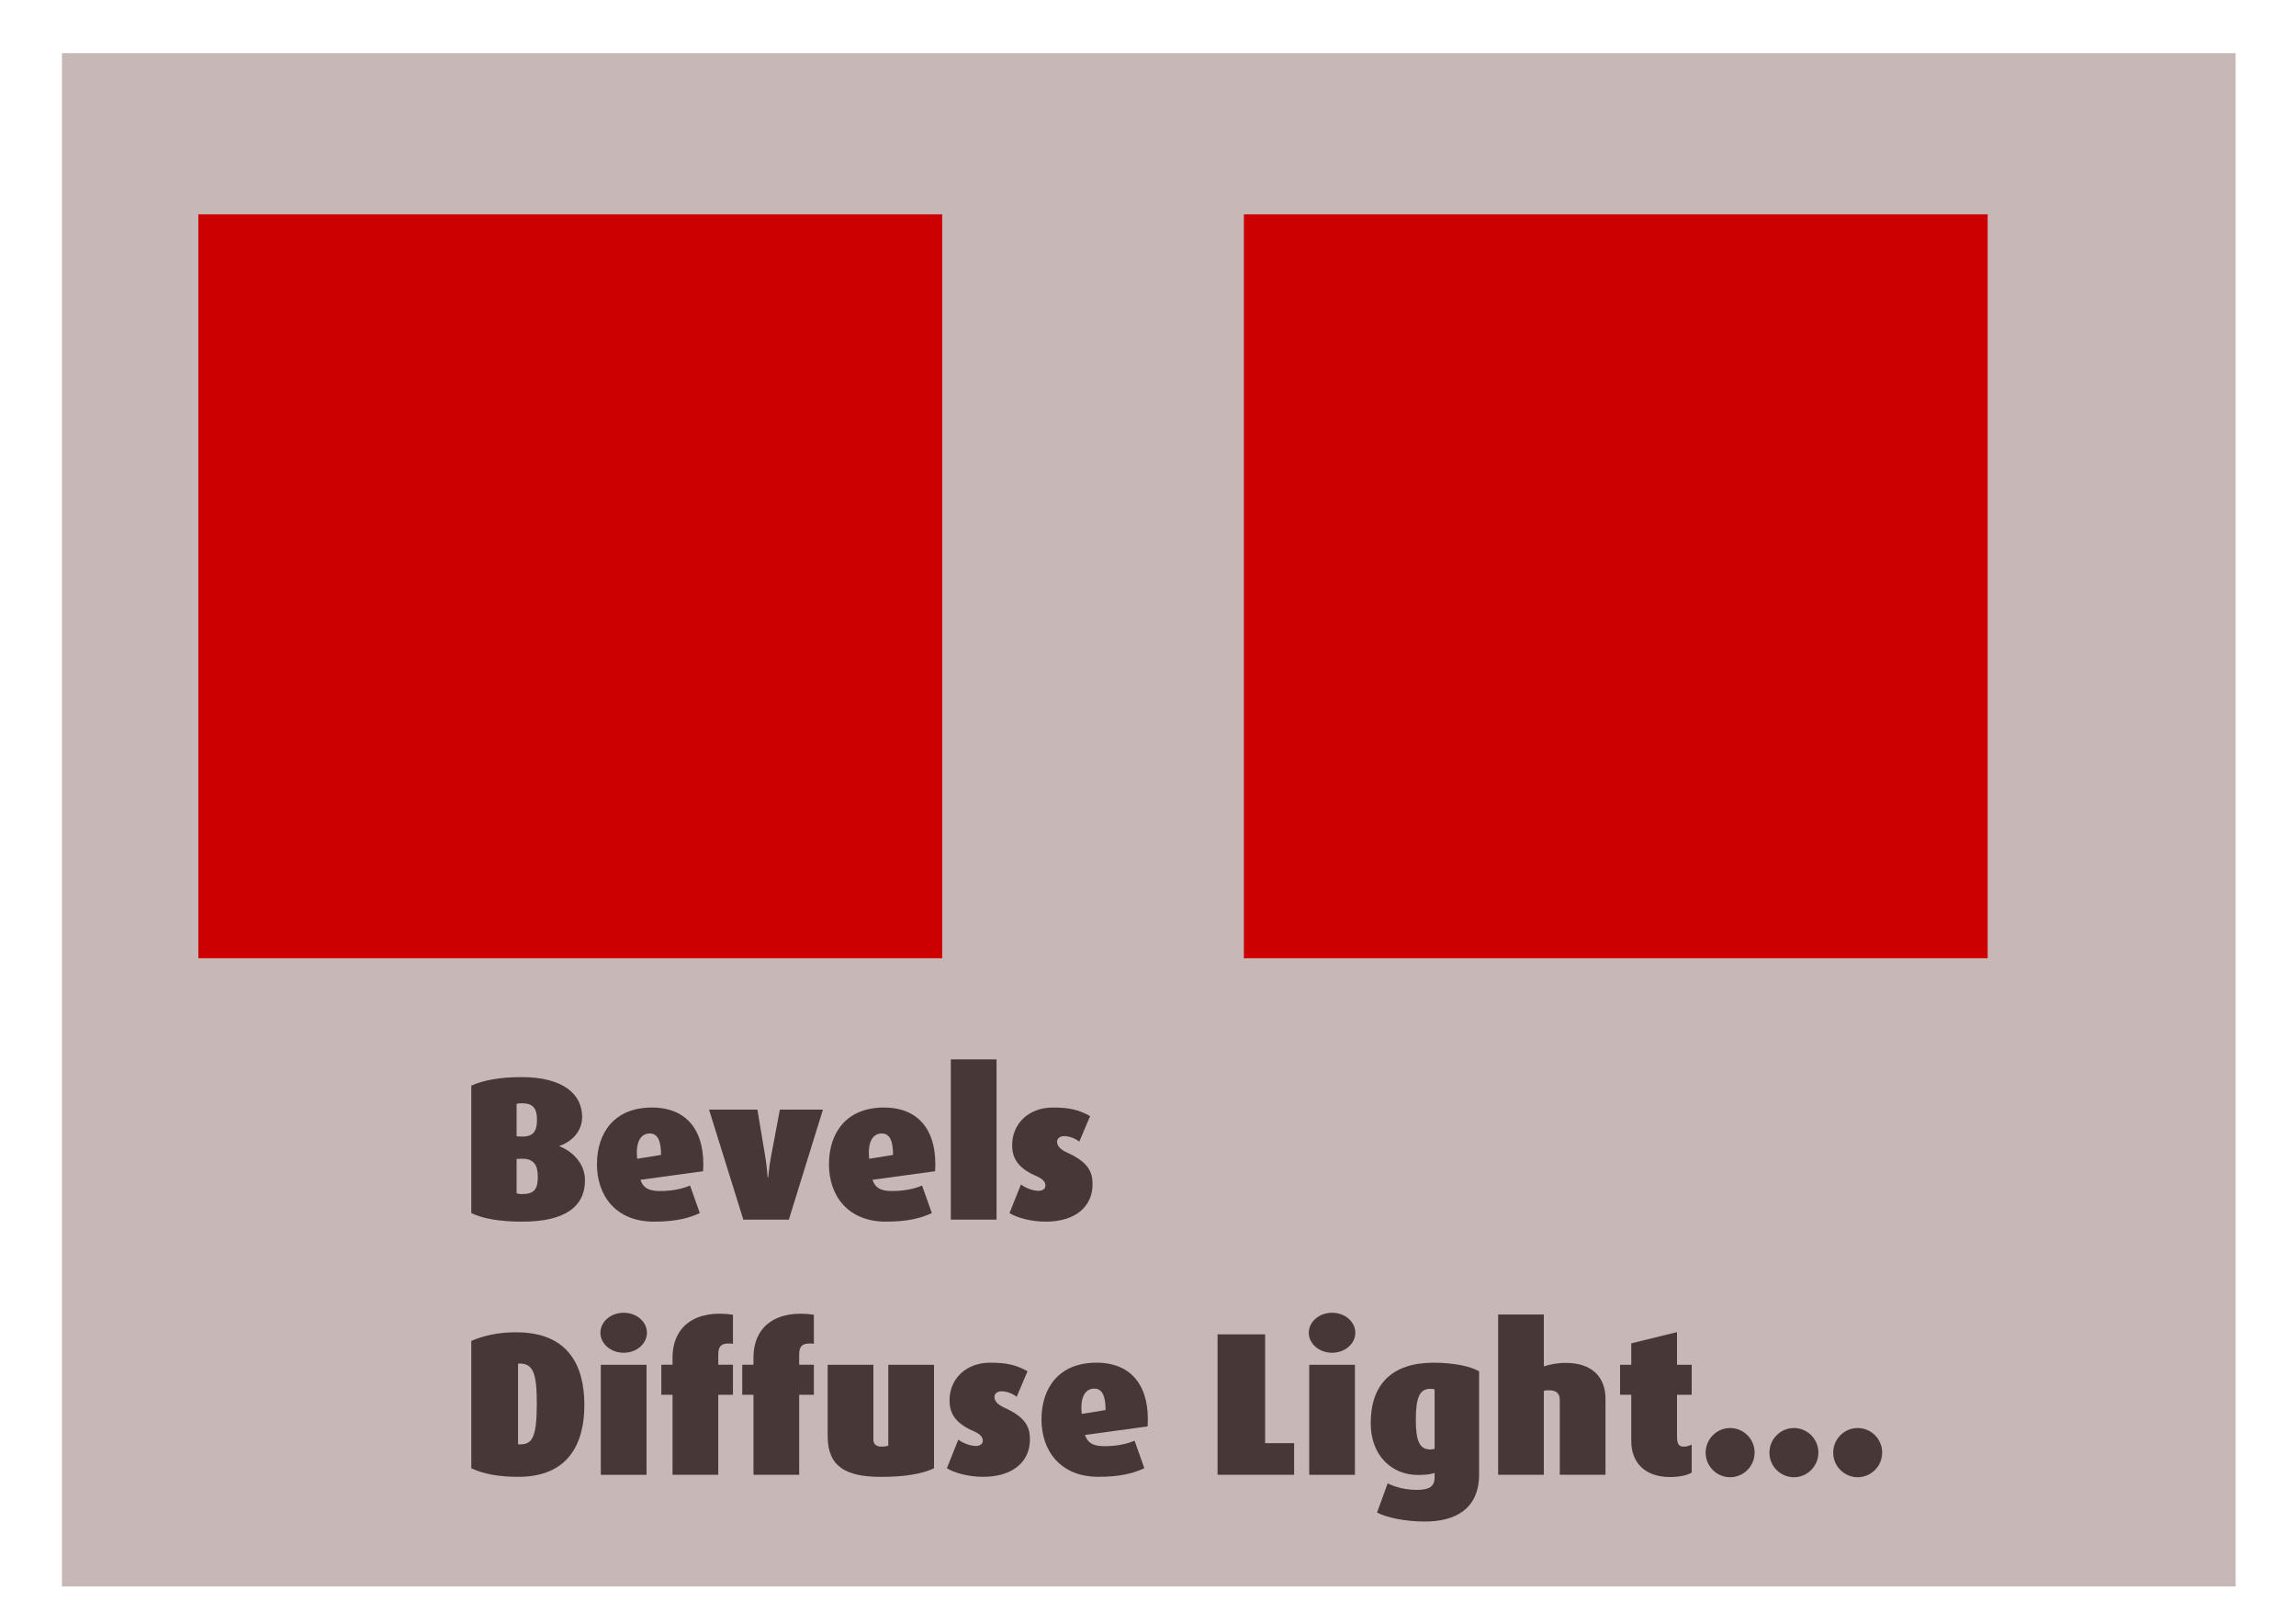 <?xml version="1.0" encoding="UTF-8"?>
<svg width="297mm" height="210mm" version="1.1" viewBox="0 0 297 210" xmlns="http://www.w3.org/2000/svg">
<defs>
<filter id="a" color-interpolation-filters="sRGB">
<feGaussianBlur in="SourceGraphic" result="blur" stdDeviation="2.5"/>
<feDiffuseLighting lighting-color="rgb(223,86,255)" result="diffuse" surfaceScale="10">
<feDistantLight azimuth="31" elevation="133"/>
</feDiffuseLighting>
<feComposite in="diffuse" in2="diffuse" k1="1" operator="arithmetic" result="composite1"/>
<feComposite in="composite1" in2="SourceGraphic" k1="1" k3="1" operator="arithmetic" result="composite2"/>
</filter>
</defs>
<g transform="translate(0,-87)">
<rect x="8.018" y="93.875" width="281.17" height="198.31" fill="#c8b7b7"/>
<rect x="25.658" y="114.72" width="96.217" height="96.217" fill="#c00"/>
<g fill="#483737" stroke-width=".66" aria-label="Bevels Diffuse Light...">
<path d="m75.67 239.64c0-2.244-1.743-3.802-3.3-4.383v-0.053c1.241-0.396 2.931-1.611 2.931-3.749 0-2.851-2.323-5.148-7.841-5.148-2.825 0-5.043 0.422-6.495 1.109v16.475c1.531 0.739 3.723 1.109 6.627 1.109 5.307 0 8.079-1.822 8.079-5.36zm-6.205-7.841c0 1.584-0.528 2.297-2.191 2.191l-0.449-0.026v-4.198c0.185-0.053 0.37-0.079 0.713-0.079 1.399 0 1.927 0.686 1.927 2.112zm0.106 7.472c0 1.531-0.502 2.165-2.033 2.165-0.343 0-0.581-0.053-0.713-0.106v-4.436l0.449-0.026c1.901-0.106 2.297 0.924 2.297 2.403z"/>
<path d="m90.948 238.48c0.317-4.858-1.795-8.238-6.627-8.238s-7.102 3.248-7.102 7.34c0 4.013 2.403 7.419 7.366 7.419 2.878 0 4.568-0.475 5.941-1.109l-1.267-3.564c-0.818 0.37-2.165 0.713-3.881 0.713-1.584 0-2.191-0.475-2.535-1.452zm-5.439-2.112-3.089 0.502c-0.211-2.033 0.37-3.274 1.637-3.274 1.03 0 1.452 0.977 1.452 2.772z"/>
<path d="m106.45 230.51h-5.571l-1.162 6.178c-0.238 1.32-0.343 2.587-0.343 2.587h-0.079s-0.079-1.294-0.29-2.587l-1.03-6.178h-6.257l4.436 14.231h5.888z"/>
<path d="m120.96 238.48c0.317-4.858-1.795-8.238-6.627-8.238s-7.102 3.248-7.102 7.34c0 4.013 2.403 7.419 7.366 7.419 2.878 0 4.568-0.475 5.941-1.109l-1.267-3.564c-0.818 0.37-2.165 0.713-3.881 0.713-1.584 0-2.191-0.475-2.535-1.452zm-5.439-2.112-3.089 0.502c-0.211-2.033 0.37-3.274 1.637-3.274 1.03 0 1.452 0.977 1.452 2.772z"/>
<path d="m128.91 244.74v-20.726h-5.914v20.726z"/>
<path d="m141.33 240.17c0-1.637-0.581-2.878-3.327-4.119-0.845-0.396-1.267-0.845-1.267-1.373 0-0.396 0.317-0.739 0.924-0.739 0.739 0 1.531 0.37 1.954 0.713l1.399-3.3c-1.505-0.845-2.746-1.109-4.832-1.109-3.142 0-5.254 2.112-5.254 4.858 0 1.505 0.581 2.904 3.036 3.96 1.056 0.449 1.267 0.871 1.267 1.294 0 0.396-0.37 0.66-0.871 0.66-0.792 0-1.743-0.396-2.297-0.818l-1.478 3.696c0.977 0.607 2.772 1.109 4.7 1.109 3.855 0 6.046-1.98 6.046-4.832z"/>
<path d="m75.591 268.71c0-4.964-1.98-9.399-8.818-9.399-2.429 0-4.224 0.449-5.809 1.109v16.475c1.558 0.739 3.538 1.109 6.099 1.109 6.601 0 8.528-4.488 8.528-9.294zm-6.152-0.158c0 4.409-0.634 5.254-2.139 5.254-0.106 0-0.185 0-0.29-0.026v-10.402c0.079-0.026 0.132-0.026 0.185-0.026 1.769 0 2.244 1.241 2.244 5.201z"/>
<path d="m83.686 259.37c0-1.426-1.347-2.587-3.01-2.587s-3.01 1.162-3.01 2.587 1.347 2.587 3.01 2.587 3.01-1.162 3.01-2.587zm-0.053 18.376v-14.231h-5.914v14.231z"/>
<path d="m94.811 267.39v-3.881h-1.901v-1.294c0-1.294 0.554-1.558 1.901-1.426v-3.749c-4.568-0.686-7.815 1.267-7.815 5.571v0.898h-1.452v3.881h1.452v10.35h5.914v-10.35z"/>
<path d="m105.28 267.39v-3.881h-1.901v-1.294c0-1.294 0.554-1.558 1.901-1.426v-3.749c-4.568-0.686-7.815 1.267-7.815 5.571v0.898h-1.452v3.881h1.452v10.35h5.914v-10.35z"/>
<path d="m120.82 276.9v-13.386h-5.914v10.455c-0.238 0.079-0.502 0.132-0.898 0.132-0.792 0-1.03-0.475-1.03-0.871v-9.716h-5.914v9.241c0 3.987 2.429 5.254 6.891 5.254 3.036 0 5.307-0.37 6.865-1.109z"/>
<path d="m133.23 273.17c0-1.637-0.581-2.878-3.327-4.119-0.845-0.396-1.267-0.845-1.267-1.373 0-0.396 0.317-0.739 0.924-0.739 0.739 0 1.531 0.37 1.954 0.713l1.399-3.3c-1.505-0.845-2.746-1.109-4.832-1.109-3.142 0-5.254 2.112-5.254 4.858 0 1.505 0.581 2.904 3.036 3.96 1.056 0.449 1.267 0.871 1.267 1.294 0 0.396-0.37 0.66-0.871 0.66-0.792 0-1.743-0.396-2.297-0.818l-1.478 3.696c0.977 0.607 2.772 1.109 4.7 1.109 3.855 0 6.046-1.98 6.046-4.832z"/>
<path d="m148.45 271.48c0.317-4.858-1.795-8.238-6.627-8.238s-7.102 3.248-7.102 7.34c0 4.013 2.403 7.419 7.366 7.419 2.878 0 4.568-0.475 5.941-1.109l-1.267-3.564c-0.818 0.37-2.165 0.713-3.881 0.713-1.584 0-2.191-0.475-2.535-1.452zm-5.439-2.112-3.089 0.502c-0.211-2.033 0.37-3.274 1.637-3.274 1.03 0 1.452 0.977 1.452 2.772z"/>
<path d="m167.4 277.74v-4.092h-3.749v-14.072h-6.152v18.165z"/>
<path d="m175.32 259.37c0-1.426-1.347-2.587-3.01-2.587-1.663 0-3.01 1.162-3.01 2.587s1.347 2.587 3.01 2.587c1.663 0 3.01-1.162 3.01-2.587zm-0.053 18.376v-14.231h-5.914v14.231z"/>
<path d="m191.33 277.66v-13.307c-1.188-0.686-3.432-1.109-5.888-1.109-5.439 0-8.132 2.851-8.132 7.815 0 4.198 2.719 6.706 6.125 6.706 1.162 0 1.769-0.132 2.139-0.264v0.581c0 1.109-0.581 1.611-2.323 1.611-1.399 0-2.746-0.343-3.749-0.845l-1.373 3.776c1.32 0.686 3.723 1.162 6.205 1.162 3.908 0 6.997-1.611 6.997-6.125zm-5.756-3.274c-0.158 0.053-0.343 0.079-0.554 0.079-1.347 0-1.875-1.003-1.875-3.802 0-3.01 0.528-4.04 1.875-4.04 0.29 0 0.422 0.026 0.554 0.079z"/>
<path d="m207.68 277.74v-9.822c0-2.693-1.611-4.647-5.122-4.647-1.188 0-2.139 0.211-2.851 0.449v-6.706h-5.914v20.726h5.914v-10.851c0.211-0.079 0.422-0.079 0.713-0.079 0.95 0 1.347 0.475 1.347 1.241v9.69z"/>
<path d="m218.83 277.45v-3.617c-0.422 0.185-0.607 0.264-1.03 0.264-0.554 0-0.871-0.238-0.871-1.294v-5.412h1.901v-3.881h-1.901v-4.224l-5.914 1.452v2.772h-1.452v3.881h1.452v5.993c0 2.667 1.637 4.647 5.043 4.647 1.347 0 2.403-0.317 2.772-0.581z"/>
<path d="m226.97 274.86c0-1.743-1.426-3.168-3.168-3.168s-3.168 1.426-3.168 3.195c0 1.743 1.426 3.168 3.168 3.168s3.168-1.426 3.168-3.195z"/>
<path d="m235.22 274.86c0-1.743-1.426-3.168-3.168-3.168s-3.168 1.426-3.168 3.195c0 1.743 1.426 3.168 3.168 3.168s3.168-1.426 3.168-3.195z"/>
<path d="m243.47 274.86c0-1.743-1.426-3.168-3.168-3.168s-3.168 1.426-3.168 3.195c0 1.743 1.426 3.168 3.168 3.168s3.168-1.426 3.168-3.195z"/>
</g>
<rect x="160.9" y="114.72" width="96.217" height="96.217" fill="#c00" filter="url(#a)"/>
</g>
</svg>
